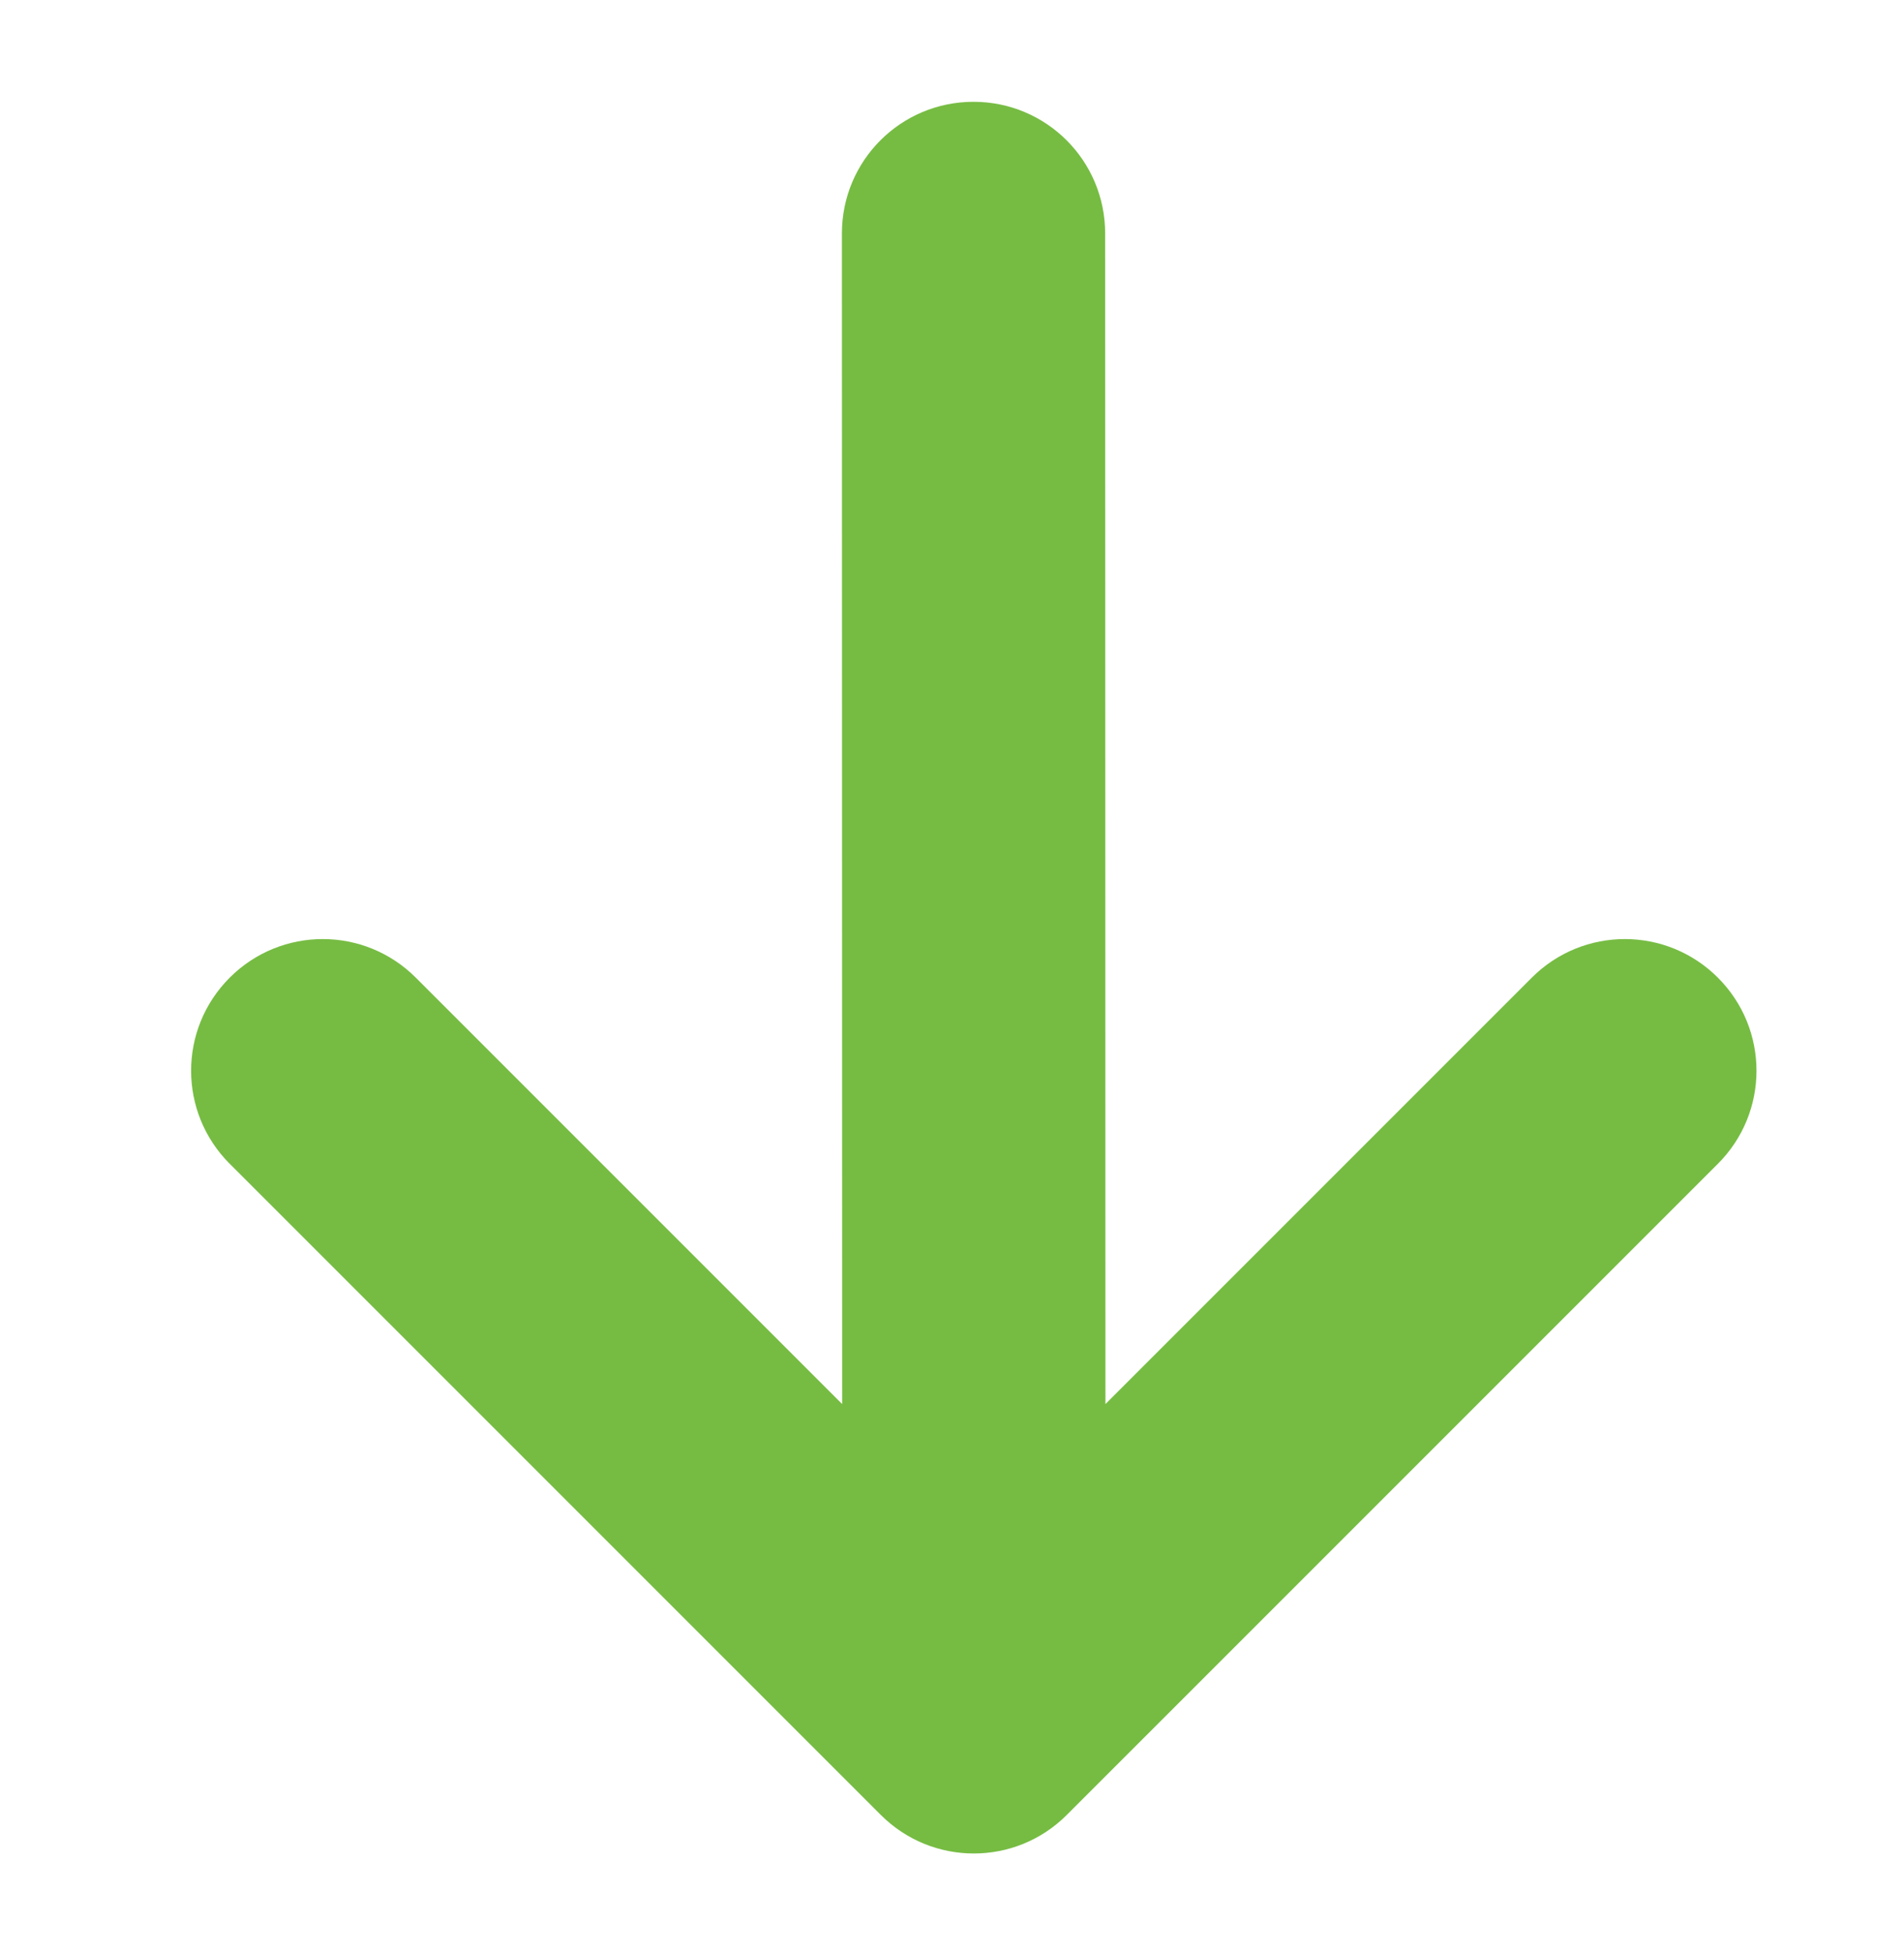 <svg width="39" height="40" viewBox="0 0 39 40" fill="none" xmlns="http://www.w3.org/2000/svg">
<g clip-path="url(#clip0_375_46)">
<path d="M18.041 37.17C19.095 38.224 20.799 38.224 21.852 37.17L35.188 23.835C36.242 22.781 36.242 21.077 35.188 20.023C34.134 18.969 32.43 18.969 31.376 20.023L22.643 28.756L22.637 4.781C22.637 3.29 21.432 2.085 19.941 2.085C18.45 2.085 17.245 3.29 17.245 4.781L17.25 28.756L8.517 20.023C7.463 18.969 5.759 18.969 4.705 20.023C3.651 21.077 3.651 22.781 4.705 23.835L18.041 37.17Z" fill="#76BC43"/>
</g>
<defs>
<clipPath id="clip0_375_46">
<rect width="26.945" height="26.953" fill="white" transform="translate(39 20.023) rotate(135)"/>
</clipPath>
</defs>
</svg>
